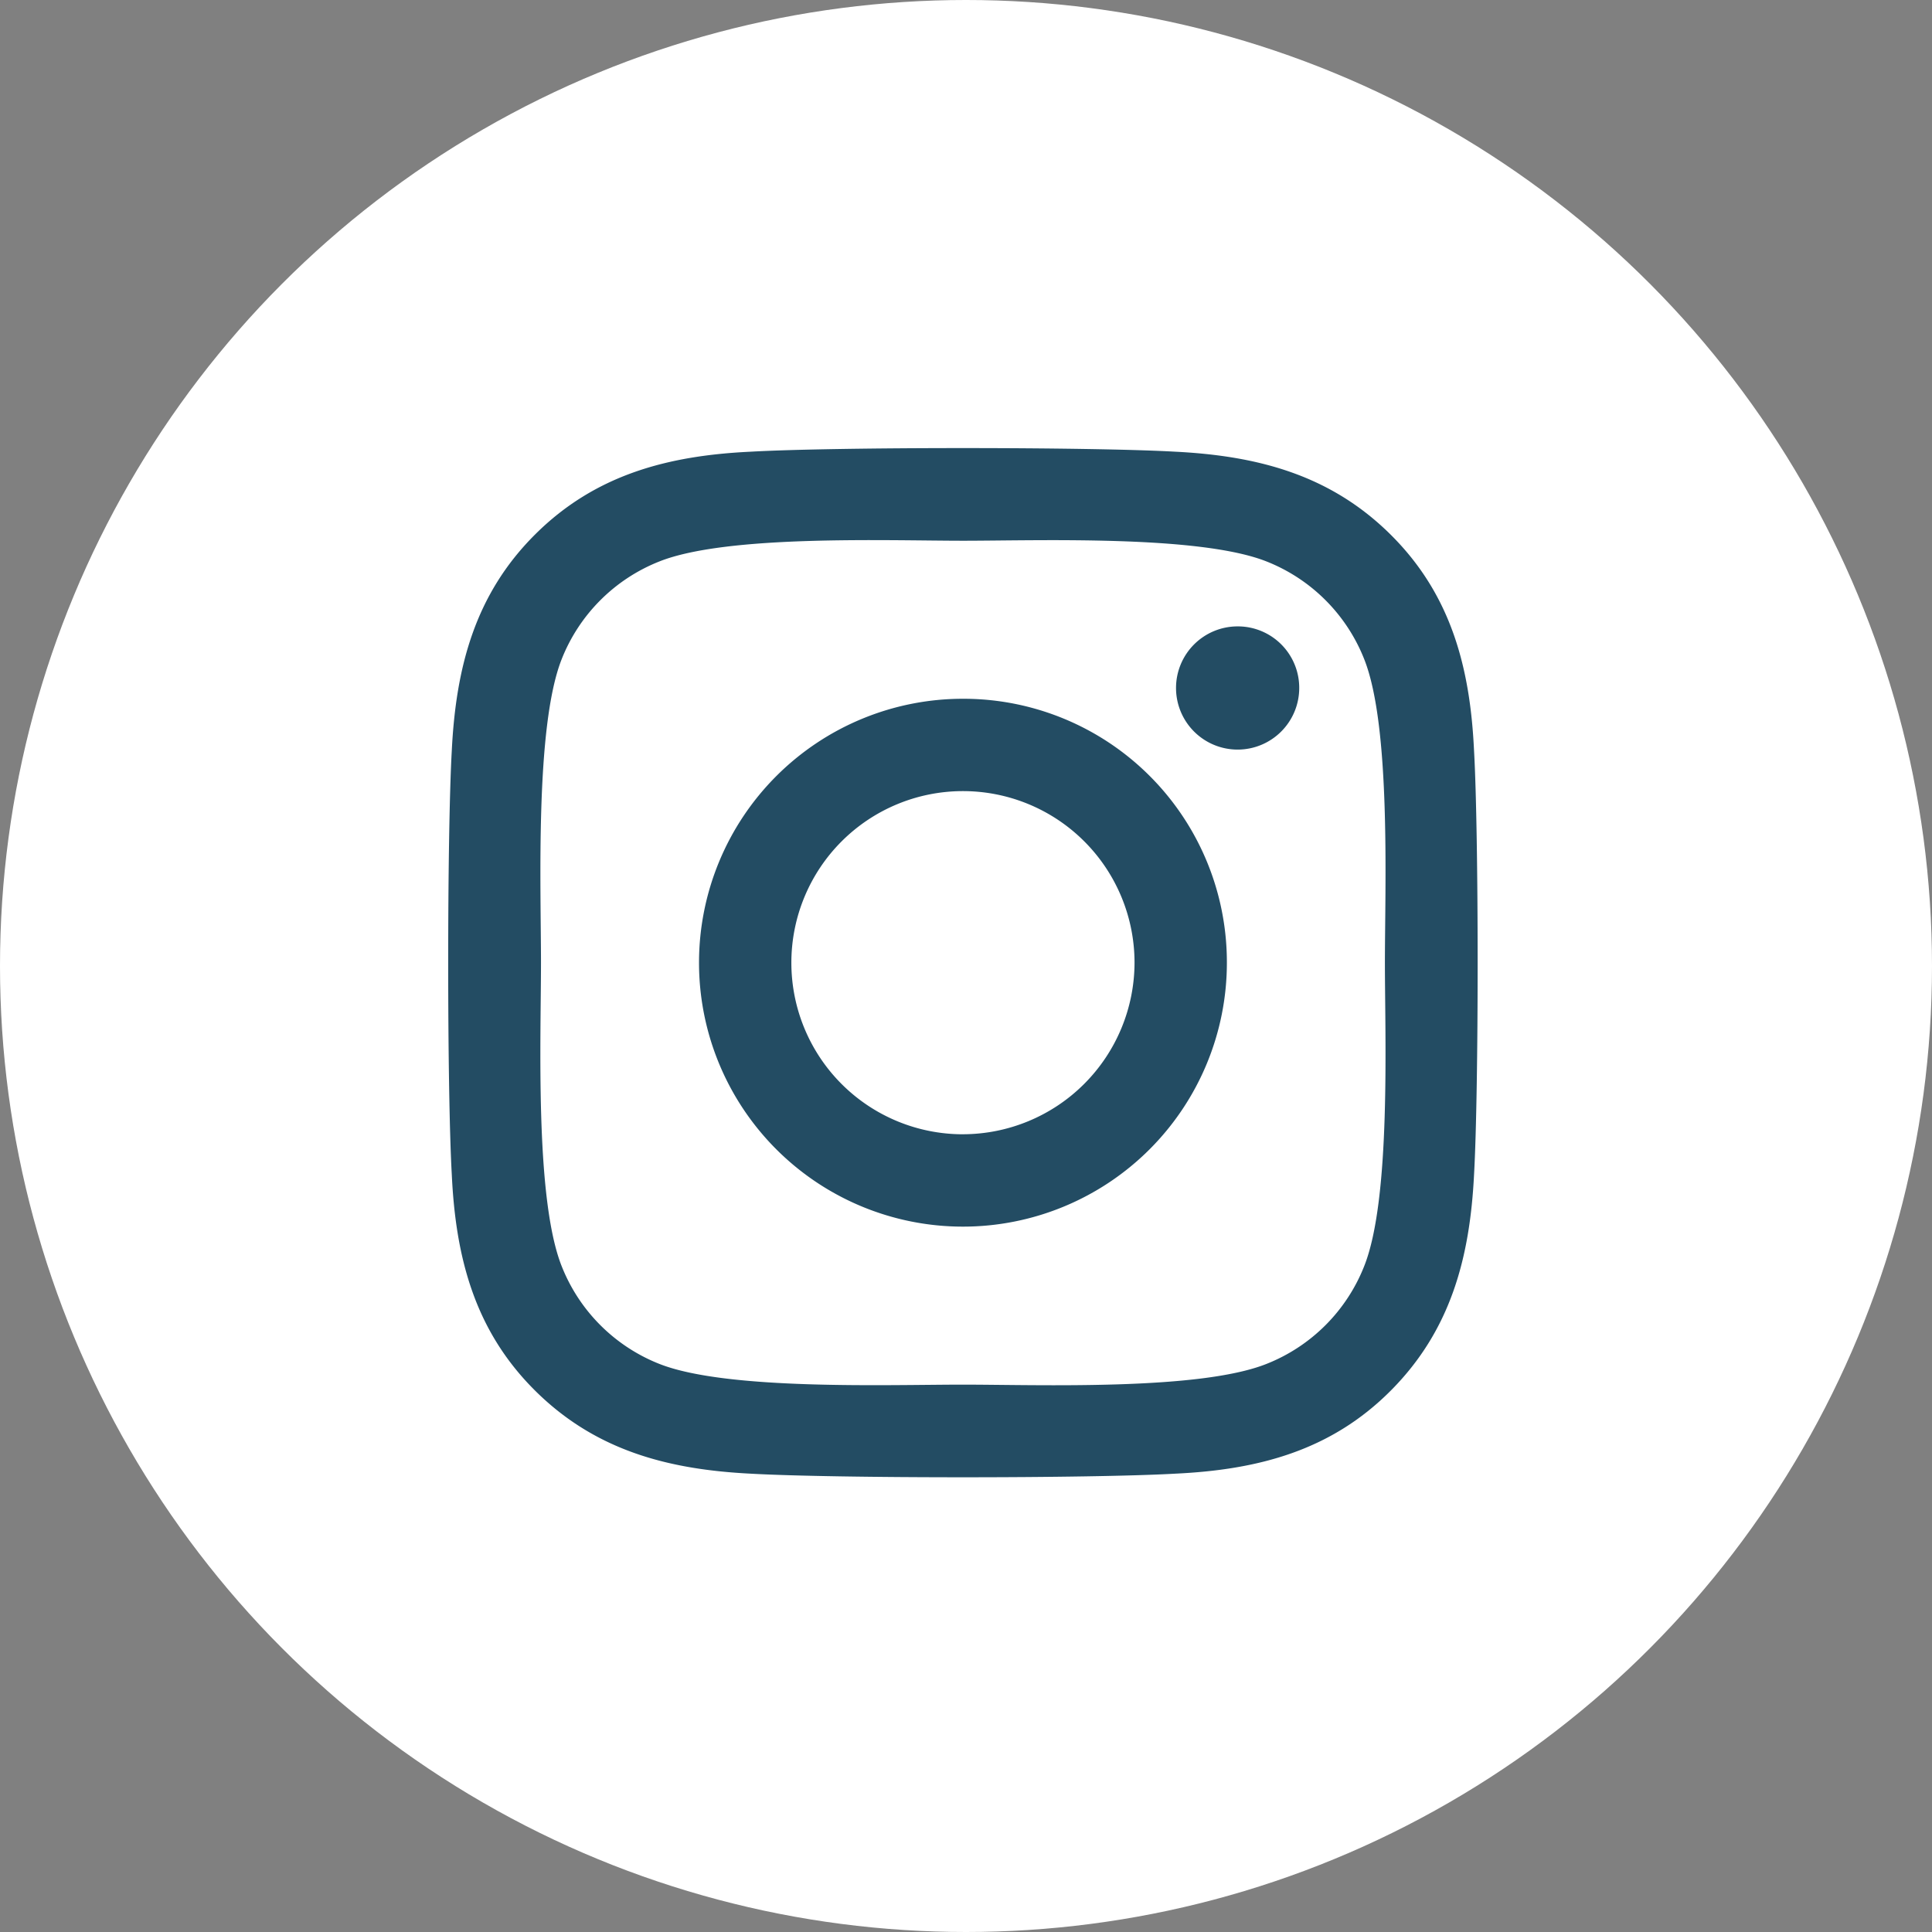 <svg xmlns="http://www.w3.org/2000/svg" width="69" height="69" viewBox="0 0 69 69"><rect x="0" y="0" width="69" height="69" fill="#808080" stroke="none"/><g id="&#x30B0;&#x30EB;&#x30FC;&#x30D7;_180" data-name="&#x30B0;&#x30EB;&#x30FC;&#x30D7; 180" transform="translate(-1534 -5844)"><circle id="&#x6955;&#x5186;&#x5F62;_9" data-name="&#x6955;&#x5186;&#x5F62; 9" cx="34.5" cy="34.5" r="34.5" transform="translate(1534 5844)" fill="#fff"></circle><path id="Icon_awesome-instagram" data-name="Icon awesome-instagram" d="M18.385,11.194a9.426,9.426,0,1,0,9.426,9.426A9.411,9.411,0,0,0,18.385,11.194Zm0,15.554a6.128,6.128,0,1,1,6.128-6.128A6.139,6.139,0,0,1,18.385,26.747Zm12.01-15.939a2.2,2.2,0,1,1-2.2-2.2A2.193,2.193,0,0,1,30.395,10.808Zm6.243,2.231c-.139-2.945-.812-5.554-2.97-7.7s-4.758-2.822-7.7-2.97c-3.035-.172-12.133-.172-15.168,0-2.937.139-5.546.812-7.7,2.961s-2.822,4.758-2.97,7.7c-.172,3.035-.172,12.133,0,15.168.139,2.945.812,5.554,2.97,7.7s4.758,2.822,7.7,2.97c3.035.172,12.133.172,15.168,0,2.945-.139,5.554-.812,7.7-2.97s2.822-4.758,2.97-7.7c.172-3.035.172-12.125,0-15.16ZM32.716,31.456a6.2,6.2,0,0,1-3.495,3.495c-2.42.96-8.162.738-10.837.738S9.96,35.9,7.548,34.951a6.2,6.2,0,0,1-3.495-3.495c-.96-2.42-.738-8.162-.738-10.837S3.1,12.195,4.053,9.783A6.2,6.2,0,0,1,7.548,6.288c2.42-.96,8.162-.738,10.837-.738s8.425-.213,10.837.738a6.2,6.2,0,0,1,3.495,3.495c.96,2.42.738,8.162.738,10.837S33.676,29.044,32.716,31.456Z" transform="translate(1550.006 5857.762)" fill="#234c63"></path></g></svg>